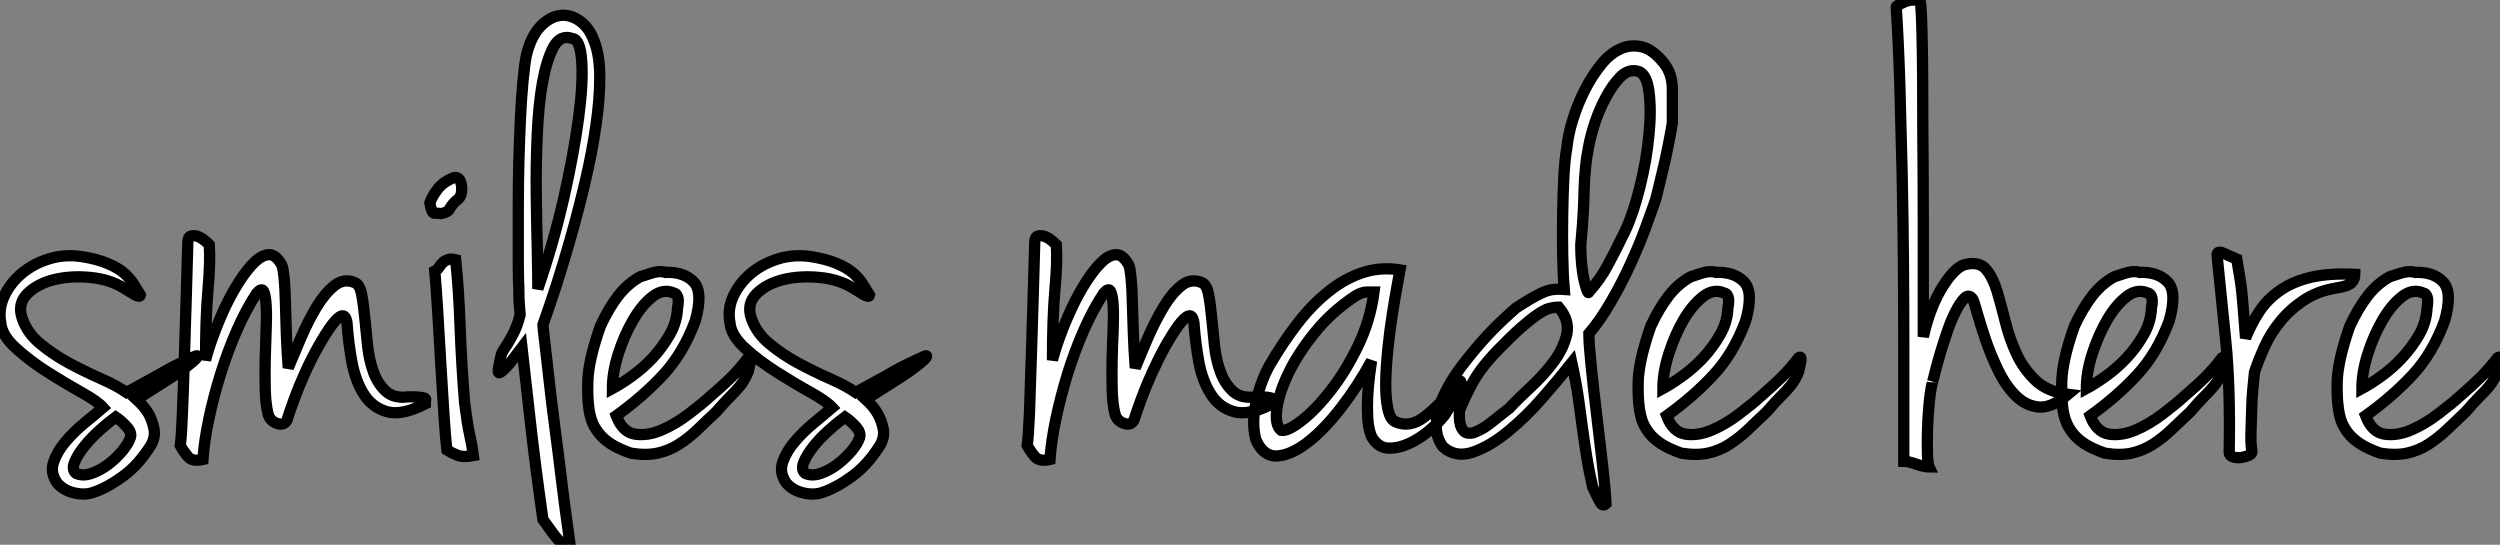 <?xml version="1.0" standalone="no"?>
<svg xmlns="http://www.w3.org/2000/svg" viewBox="-1.075 -40.38 221.566 48.28"><rect x="-1.075" y="-40.38" width="221.566" height="48.28" fill="#808080" stroke="none"/><path d="M6.16-17.64L6.16-17.64Q7.56-17.42 8.48-17.02Q9.41-16.63 9.94-16.16Q10.47-15.68 10.78-15.18Q11.09-14.67 11.37-14.22L11.37-14.22Q11.31-14 10.84-14.28Q10.36-14.56 9.91-14.84L9.91-14.84Q8.68-15.62 6.94-15.79Q5.21-15.96 3.72-15.60Q2.24-15.23 1.34-14.34Q0.45-13.44 0.90-12.15L0.90-12.15Q1.34-10.86 2.49-9.91Q3.64-8.96 5.04-8.20Q6.44-7.45 7.84-6.83Q9.24-6.22 10.14-5.60L10.14-5.60Q11.26-6.22 12.04-6.64Q12.82-7.06 13.44-7.42Q14.06-7.78 14.70-8.09Q15.34-8.40 16.18-8.79L16.18-8.79Q16.30-8.85 16.38-8.85Q16.46-8.85 16.38-8.71Q16.30-8.57 15.93-8.26Q15.57-7.95 14.78-7.39L14.78-7.39Q14.39-7.11 13.33-6.44Q12.26-5.77 11.03-4.98L11.03-4.98Q11.70-4.37 12.10-3.70L12.10-3.70Q12.43-3.08 12.57-2.38Q12.71-1.68 12.32-0.95L12.32-0.95Q11.20 0.84 9.80 1.85Q8.40 2.86 7.22 3.25L7.22 3.25Q6.44 3.53 5.49 3.30Q4.54 3.08 3.98 2.41L3.98 2.41Q3.36 1.51 3.67 0.59Q3.98-0.34 4.70-1.20Q5.43-2.07 6.38-2.86Q7.34-3.64 8.06-4.26L8.06-4.26Q7.56-4.82 6.10-5.63Q4.65-6.44 3.11-7.42Q1.57-8.40 0.34-9.52Q-0.90-10.64-1.01-11.76L-1.01-11.76Q-1.23-12.99-0.70-14.14Q-0.17-15.29 0.87-16.16Q1.90-17.02 3.28-17.44Q4.65-17.86 6.16-17.64ZM5.66 1.57L5.66 1.57Q6.27 1.85 7.06 1.57Q7.84 1.29 8.54 0.76Q9.24 0.22 9.77-0.42Q10.30-1.06 10.47-1.57L10.47-1.57Q10.64-2.02 10.16-2.55Q9.69-3.08 9.18-3.42L9.18-3.42Q8.57-2.97 7.78-2.27Q7-1.57 6.41-0.84Q5.82-0.11 5.54 0.56Q5.26 1.23 5.66 1.57ZM15.57-18.87L15.57-18.87Q15.57-19.38 15.85-19.46Q16.13-19.54 16.44-19.43Q16.74-19.32 17.05-19.07Q17.36-18.82 17.47-18.70L17.47-18.70Q17.58-17.25 17.36-14.73Q17.14-12.21 17.14-8.46L17.14-8.46Q17.36-9.35 17.81-10.58Q18.26-11.82 18.84-13.08Q19.43-14.34 20.13-15.43Q20.83-16.52 21.50-17.16Q22.18-17.81 22.79-17.81Q23.41-17.81 23.91-16.86L23.91-16.86Q24.02-16.58 24.11-15.71Q24.19-14.84 24.22-13.61Q24.25-12.38 24.30-10.86Q24.36-9.35 24.47-7.78L24.47-7.78Q24.98-9.02 25.62-10.50Q26.26-11.98 26.99-13.19Q27.72-14.39 28.56-15.06Q29.40-15.74 30.35-15.34L30.35-15.34Q30.80-15.18 30.97-14.31Q31.14-13.44 31.25-12.26Q31.36-11.09 31.50-9.77Q31.64-8.46 32.03-7.39Q32.42-6.33 33.15-5.68Q33.88-5.04 35.11-5.21L35.11-5.21Q35.78-5.21 36.09-5.18Q36.40-5.15 36.54-5.10Q36.68-5.04 36.65-4.93Q36.62-4.82 36.62-4.59L36.62-4.59Q34.55-3.53 33.24-3.89Q31.92-4.26 31.16-5.46Q30.41-6.66 30.10-8.37Q29.79-10.08 29.68-11.76L29.68-11.76Q29.57-12.49 29.20-12.38Q28.84-12.26 28.31-11.54Q27.78-10.81 27.16-9.72Q26.54-8.62 25.98-7.39Q25.42-6.16 25.00-5.01Q24.58-3.86 24.36-3.14L24.36-3.14Q24.08-2.63 23.46-2.86Q22.85-3.08 22.68-3.70L22.68-3.70Q22.46-4.59 22.43-5.91Q22.40-7.22 22.43-8.57Q22.46-9.91 22.51-11.17Q22.57-12.43 22.51-13.33Q22.46-14.22 22.29-14.56Q22.12-14.90 21.67-14.39L21.67-14.39Q20.72-12.94 19.91-11.09Q19.10-9.24 18.48-7.25Q17.86-5.26 17.44-3.28Q17.02-1.29 16.91 0.34L16.91 0.34Q15.96 0.56 15.57 0.08Q15.18-0.39 14.90-0.90L14.90-0.90Q15.01-1.62 15.09-3.72Q15.18-5.82 15.26-8.51Q15.34-11.20 15.43-14Q15.51-16.80 15.57-18.87ZM39.14-24.64L39.14-24.64Q39.70-24.75 39.82-23.97Q39.93-23.18 39.59-22.79L39.59-22.79Q38.98-22.29 38.81-21.92Q38.64-21.56 38.02-21.45L38.02-21.45Q37.69-21.50 37.44-21.48Q37.18-21.45 37.02-22.40L37.02-22.40Q37.24-23.02 37.72-23.63Q38.19-24.25 39.14-24.64ZM39.31-17.36L39.31-17.36Q39.59-14.67 39.70-11.45Q39.82-8.23 40.10-4.70L40.10-4.70Q40.32-2.91 40.54-1.90Q40.77-0.90 40.88 0L40.88 0Q39.98 0.17 39.48-0.03Q38.98-0.22 38.53-0.50L38.53-0.50Q38.42-1.40 38.28-3.47Q38.14-5.54 38.00-7.98Q37.86-10.42 37.72-12.71Q37.58-15.01 37.46-16.35L37.46-16.35Q37.69-16.46 37.83-16.69Q37.97-16.91 38.14-17.08Q38.30-17.25 38.58-17.36Q38.86-17.47 39.31-17.36ZM47.04-11.59L47.04-11.59Q47.04-11.42 47.21-10.02Q47.38-8.62 47.60-6.61Q47.82-4.59 48.13-2.27Q48.44 0.06 48.69 2.16Q48.94 4.26 49.17 5.85Q49.39 7.45 49.45 7.90L49.45 7.90Q49.11 7.84 48.89 7.78Q48.66 7.73 48.44 7.50Q48.22 7.28 47.91 6.86Q47.60 6.44 47.04 5.66L47.04 5.66Q46.31 0.50 45.89-3.33Q45.47-7.17 45.19-9.58L45.19-9.58Q44.18-8.23 43.74-7.78Q43.29-7.34 43.18-7.34L43.18-7.34Q43.01-7.34 43.12-7.84L43.12-7.84Q43.18-8.12 43.23-8.40L43.23-8.40Q43.29-8.68 43.34-8.90Q43.40-9.13 43.51-9.30L43.51-9.30Q43.90-9.86 44.21-10.42Q44.52-10.98 44.69-11.42L44.69-11.42Q44.91-11.98 45.02-12.49L45.02-12.49Q44.97-13.10 44.94-13.55Q44.91-14 44.91-14.48Q44.91-14.95 44.88-15.46Q44.86-15.96 44.86-16.74L44.86-16.74Q44.86-17.47 44.86-18.96Q44.86-20.44 44.86-22.26Q44.86-24.08 44.91-26.10Q44.97-28.11 45.05-29.93Q45.14-31.75 45.28-33.24Q45.42-34.72 45.58-35.50L45.58-35.50Q45.98-37.13 46.79-38.00Q47.60-38.86 48.50-39.00Q49.39-39.14 50.26-38.56Q51.13-37.97 51.58-36.74L51.58-36.74Q52.08-35.50 52.08-33.54Q52.08-31.58 51.74-29.26Q51.41-26.94 50.82-24.42Q50.23-21.90 49.56-19.52Q48.89-17.14 48.22-15.06Q47.54-12.99 47.04-11.59ZM46.59-14.78L46.59-14.78Q47.99-18.87 48.89-22.82Q49.78-26.77 50.20-29.90Q50.62-33.04 50.48-34.97Q50.34-36.90 49.67-36.96L49.67-36.96Q48.61-37.35 47.99-36.23Q47.38-35.11 47.01-33.10Q46.65-31.08 46.54-28.48Q46.42-25.87 46.45-23.30Q46.48-20.72 46.54-18.42Q46.59-16.13 46.59-14.78ZM55.66-15.85L55.66-15.85Q55.83-15.90 56.62-16.16Q57.40-16.41 57.90-16.24L57.90-16.24Q59.53-16.30 60.40-15.40Q61.26-14.50 60.54-11.93L60.54-11.93Q59.47-9.07 57.71-7.17Q55.94-5.26 53.54-3.53L53.54-3.53Q54.10-2.07 55.22-1.90Q56.34-1.74 57.57-2.27Q58.80-2.80 59.98-3.70Q61.15-4.59 61.88-5.26L61.88-5.26Q63.06-6.27 63.76-6.97Q64.46-7.67 65.24-8.68L65.24-8.68Q65.41-8.79 65.44-8.65Q65.46-8.51 65.41-8.23L65.41-8.23Q65.35-7.95 65.24-7.45L65.24-7.45Q65.07-7.06 64.90-6.75Q64.74-6.44 64.43-6.08Q64.12-5.71 63.62-5.21Q63.11-4.70 62.38-3.86L62.38-3.86Q61.54-3.08 60.76-2.32Q59.98-1.57 59.11-1.01Q58.24-0.45 57.20-0.22Q56.17 0 54.82-0.22L54.82-0.22Q53.70-0.62 53.03-1.06Q52.36-1.51 52.00-1.99Q51.63-2.46 51.46-2.86Q51.30-3.25 51.24-3.53L51.24-3.53Q50.96-4.65 51.02-6.55Q51.07-8.46 52.14-11.48L52.14-11.48Q52.86-13.05 53.70-14.14Q54.54-15.23 55.66-15.85ZM53.20-5.94L53.20-5.94Q53.93-6.33 54.91-7.03Q55.89-7.73 56.76-8.65Q57.62-9.58 58.27-10.70Q58.91-11.82 58.97-13.05L58.97-13.05Q59.14-13.89 58.91-14.22L58.91-14.22Q58.80-14.39 58.69-14.39L58.69-14.39Q57.74-14.84 56.78-14.11Q55.83-13.38 55.05-12.04Q54.26-10.70 53.73-9.04Q53.20-7.39 53.20-5.94ZM70.78-17.64L70.78-17.64Q72.18-17.42 73.11-17.02Q74.03-16.63 74.56-16.16Q75.10-15.68 75.40-15.18Q75.71-14.67 75.99-14.22L75.99-14.22Q75.94-14 75.46-14.28Q74.98-14.56 74.54-14.84L74.54-14.84Q73.30-15.62 71.57-15.79Q69.83-15.96 68.35-15.60Q66.86-15.23 65.97-14.34Q65.07-13.44 65.52-12.15L65.52-12.15Q65.97-10.86 67.12-9.91Q68.26-8.96 69.66-8.20Q71.06-7.45 72.46-6.83Q73.86-6.22 74.76-5.60L74.76-5.60Q75.88-6.22 76.66-6.64Q77.45-7.06 78.06-7.42Q78.68-7.78 79.32-8.09Q79.97-8.40 80.81-8.79L80.81-8.79Q80.92-8.85 81.00-8.85Q81.09-8.85 81.00-8.71Q80.92-8.57 80.56-8.26Q80.19-7.95 79.41-7.39L79.41-7.39Q79.02-7.11 77.95-6.44Q76.89-5.77 75.66-4.98L75.66-4.98Q76.33-4.37 76.72-3.70L76.72-3.70Q77.06-3.08 77.20-2.38Q77.34-1.68 76.94-0.95L76.94-0.95Q75.82 0.84 74.42 1.85Q73.02 2.86 71.85 3.25L71.85 3.25Q71.06 3.53 70.11 3.30Q69.16 3.08 68.60 2.41L68.60 2.41Q67.98 1.51 68.29 0.59Q68.60-0.34 69.33-1.20Q70.06-2.07 71.01-2.86Q71.96-3.64 72.69-4.26L72.69-4.26Q72.18-4.82 70.73-5.63Q69.27-6.44 67.73-7.42Q66.19-8.40 64.96-9.52Q63.73-10.64 63.62-11.76L63.62-11.76Q63.39-12.99 63.92-14.14Q64.46-15.29 65.49-16.16Q66.53-17.02 67.90-17.44Q69.27-17.86 70.78-17.64ZM70.28 1.57L70.28 1.57Q70.90 1.85 71.68 1.57Q72.46 1.29 73.16 0.76Q73.86 0.22 74.40-0.42Q74.93-1.06 75.10-1.57L75.10-1.57Q75.26-2.02 74.79-2.55Q74.31-3.08 73.81-3.42L73.81-3.42Q73.19-2.97 72.41-2.27Q71.62-1.57 71.04-0.84Q70.45-0.11 70.17 0.56Q69.89 1.23 70.28 1.57Z" fill="white" stroke="black" transform="scale(1,1)"/><path d="M90.63-18.87L90.63-18.87Q90.63-19.38 90.91-19.46Q91.19-19.54 91.50-19.43Q91.81-19.32 92.12-19.07Q92.42-18.82 92.54-18.70L92.54-18.70Q92.65-17.25 92.42-14.73Q92.20-12.21 92.20-8.46L92.20-8.46Q92.42-9.35 92.87-10.58Q93.32-11.82 93.91-13.08Q94.50-14.34 95.20-15.43Q95.90-16.52 96.57-17.16Q97.24-17.81 97.86-17.81Q98.47-17.81 98.98-16.86L98.98-16.86Q99.09-16.58 99.17-15.71Q99.26-14.84 99.28-13.61Q99.31-12.38 99.37-10.86Q99.42-9.35 99.54-7.78L99.54-7.78Q100.04-9.02 100.68-10.50Q101.33-11.98 102.06-13.19Q102.78-14.39 103.62-15.06Q104.46-15.74 105.42-15.34L105.42-15.34Q105.86-15.18 106.03-14.31Q106.20-13.44 106.31-12.26Q106.42-11.09 106.56-9.77Q106.70-8.46 107.10-7.39Q107.49-6.33 108.22-5.68Q108.94-5.04 110.18-5.21L110.18-5.21Q110.85-5.21 111.16-5.18Q111.46-5.15 111.60-5.10Q111.74-5.04 111.72-4.93Q111.69-4.82 111.69-4.59L111.69-4.59Q109.62-3.53 108.30-3.89Q106.98-4.26 106.23-5.46Q105.47-6.66 105.16-8.37Q104.86-10.08 104.74-11.76L104.74-11.76Q104.63-12.49 104.27-12.38Q103.90-12.26 103.37-11.54Q102.84-10.81 102.22-9.72Q101.61-8.62 101.05-7.39Q100.49-6.16 100.07-5.01Q99.65-3.86 99.42-3.14L99.42-3.14Q99.14-2.63 98.53-2.86Q97.91-3.08 97.74-3.70L97.74-3.70Q97.52-4.59 97.49-5.91Q97.46-7.22 97.49-8.57Q97.52-9.91 97.58-11.17Q97.63-12.43 97.58-13.33Q97.52-14.22 97.35-14.56Q97.18-14.90 96.74-14.39L96.74-14.39Q95.78-12.94 94.97-11.09Q94.16-9.24 93.54-7.25Q92.93-5.26 92.51-3.28Q92.09-1.29 91.98 0.34L91.98 0.34Q91.02 0.56 90.63 0.08Q90.24-0.39 89.96-0.90L89.96-0.90Q90.07-1.62 90.16-3.72Q90.24-5.82 90.32-8.51Q90.41-11.20 90.49-14Q90.58-16.80 90.63-18.87ZM123.00-16.46L123.00-16.46Q122.94-16.13 122.75-15.06Q122.55-14 122.33-12.57Q122.10-11.14 121.94-9.58Q121.77-8.01 121.74-6.61Q121.71-5.21 121.91-4.23Q122.10-3.25 122.55-3.02L122.55-3.02Q123.84-2.41 125.18-3.44Q126.53-4.48 128.32-6.61L128.32-6.61Q128.49-6.61 128.35-6.16Q128.21-5.71 127.90-5.18Q127.59-4.65 127.28-4.12Q126.98-3.58 126.81-3.42L126.81-3.42Q126.36-2.86 125.52-2.16Q124.68-1.46 123.73-1.04Q122.78-0.62 121.91-0.67Q121.04-0.73 120.48-1.68L120.48-1.68Q120.20-2.35 120.14-3.33Q120.09-4.31 120.14-5.32Q120.20-6.33 120.31-7.17Q120.42-8.01 120.48-8.40L120.48-8.40Q119.30-6.22 117.79-4.26Q116.28-2.30 114.82-1.18Q113.37-0.06 112.14 0.03Q110.90 0.11 110.23-1.40L110.23-1.40Q109.84-2.86 110.23-4.68Q110.62-6.50 111.41-7.95L111.41-7.95Q112.58-9.97 113.87-11.65Q115.16-13.33 116.62-14.50Q118.07-15.68 119.67-16.21Q121.26-16.74 123.00-16.46ZM112.47-2.24L112.47-2.24Q113.03-2.13 114.26-3.08Q115.50-4.03 116.84-5.74Q118.18-7.45 119.28-9.72Q120.37-11.98 120.70-14.50L120.70-14.50Q120.48-14.50 120.06-14.50Q119.64-14.50 119.08-14.17L119.08-14.17Q116.95-12.77 115.44-10.89Q113.93-9.02 113.09-7.25Q112.25-5.49 112.08-4.09Q111.91-2.69 112.47-2.24ZM147.14-29.46L147.14-29.46Q146.97-28.45 146.74-27.33Q146.52-26.21 146.27-25.20Q146.02-24.19 145.85-23.46Q145.68-22.74 145.62-22.57L145.62-22.57Q145.29-21.62 144.73-20.10Q144.17-18.59 143.41-16.94Q142.66-15.29 141.70-13.64Q140.75-11.98 139.74-10.81L139.74-10.81Q139.74-9.97 139.94-7.98Q140.14-5.99 140.42-3.70Q140.70-1.40 140.95 0.81Q141.20 3.02 141.26 4.26L141.26 4.26Q140.98 4.54 140.75 4.14Q140.53 3.75 140.08 2.80L140.08 2.80Q139.74 1.34 139.55 0.11Q139.35-1.12 139.18-2.38Q139.02-3.64 138.82-5.04Q138.62-6.44 138.23-8.23L138.23-8.23Q137.17-6.89 135.68-5.18Q134.20-3.47 132.60-2.16Q131.01-0.84 129.47-0.31Q127.93 0.22 126.81-0.78L126.81-0.78Q126.14-1.68 126.22-2.88Q126.30-4.09 126.89-5.35Q127.48-6.61 128.40-7.84Q129.33-9.07 130.28-10.14Q131.23-11.20 132.07-11.98Q132.91-12.77 133.30-13.10L133.30-13.10Q134.09-13.61 134.62-13.92Q135.15-14.22 135.57-14.42Q135.99-14.62 136.44-14.70Q136.89-14.78 137.56-14.73L137.56-14.73Q137.45-16.02 137.42-17.81Q137.39-19.60 137.42-21.42Q137.45-23.24 137.53-24.81Q137.62-26.38 137.78-27.22L137.78-27.22Q137.90-28.45 138.32-29.79Q138.74-31.14 139.38-32.40Q140.02-33.66 140.81-34.64Q141.59-35.62 142.52-36.04Q143.44-36.46 144.42-36.23Q145.40-36.01 146.35-34.83L146.35-34.83Q147.14-33.88 147.14-32.45Q147.14-31.02 147.14-29.46ZM139.74-14.50L139.74-14.50Q140.75-15.62 141.42-16.88Q142.10-18.14 142.94-19.88L142.94-19.88Q143.66-21.39 144.25-23.74Q144.84-26.10 145.06-28.36Q145.29-30.63 145.06-32.31Q144.84-33.99 143.94-34.10L143.94-34.10Q143.16-34.22 142.49-33.52Q141.82-32.82 141.26-31.78Q140.70-30.74 140.30-29.57Q139.91-28.39 139.74-27.50L139.74-27.50Q139.52-26.38 139.44-25.48Q139.35-24.58 139.32-23.60Q139.30-22.62 139.24-21.48Q139.18-20.33 139.02-18.65L139.02-18.65Q139.02-17.81 139.10-16.97Q139.18-16.13 139.32-15.54Q139.46-14.95 139.58-14.64Q139.69-14.34 139.74-14.50ZM131.62-9.30L131.62-9.30Q130.11-7.73 129.41-6.41Q128.71-5.10 128.26-3.98L128.26-3.98Q128.26-3.81 128.26-3.44Q128.26-3.08 128.35-2.74Q128.43-2.41 128.68-2.16Q128.94-1.90 129.50-2.02L129.50-2.02Q130.06-2.24 130.42-2.46Q130.78-2.69 131.09-2.94Q131.40-3.19 131.76-3.47Q132.13-3.75 132.69-4.20L132.69-4.20Q133.47-5.04 134.62-6.10Q135.77-7.17 136.64-8.34Q137.50-9.52 137.78-10.75Q138.06-11.98 137.06-13.16L137.06-13.16Q136.66-13.16 136.24-13.05Q135.82-12.94 135.21-12.52Q134.59-12.10 133.72-11.34Q132.86-10.58 131.62-9.30ZM148.76-15.85L148.76-15.85Q148.93-15.90 149.71-16.16Q150.50-16.41 151.00-16.24L151.00-16.24Q152.62-16.30 153.49-15.40Q154.36-14.50 153.63-11.93L153.63-11.93Q152.57-9.07 150.80-7.17Q149.04-5.26 146.63-3.53L146.63-3.53Q147.19-2.07 148.31-1.90Q149.43-1.74 150.66-2.27Q151.90-2.80 153.07-3.70Q154.25-4.59 154.98-5.26L154.98-5.26Q156.15-6.27 156.85-6.97Q157.55-7.67 158.34-8.68L158.34-8.68Q158.50-8.79 158.53-8.65Q158.56-8.51 158.50-8.23L158.50-8.23Q158.45-7.95 158.34-7.45L158.34-7.45Q158.17-7.06 158.00-6.75Q157.83-6.44 157.52-6.08Q157.22-5.71 156.71-5.21Q156.21-4.70 155.48-3.86L155.48-3.86Q154.64-3.08 153.86-2.32Q153.07-1.57 152.20-1.01Q151.34-0.45 150.30-0.22Q149.26 0 147.92-0.22L147.92-0.22Q146.80-0.62 146.13-1.06Q145.46-1.51 145.09-1.99Q144.73-2.46 144.56-2.86Q144.39-3.25 144.34-3.53L144.34-3.53Q144.06-4.65 144.11-6.55Q144.17-8.46 145.23-11.48L145.23-11.48Q145.96-13.05 146.80-14.14Q147.64-15.23 148.76-15.85ZM146.30-5.94L146.30-5.94Q147.02-6.33 148.00-7.03Q148.98-7.73 149.85-8.65Q150.72-9.58 151.36-10.70Q152.01-11.82 152.06-13.05L152.06-13.05Q152.23-13.89 152.01-14.22L152.01-14.22Q151.90-14.39 151.78-14.39L151.78-14.39Q150.83-14.84 149.88-14.11Q148.93-13.38 148.14-12.04Q147.36-10.70 146.83-9.04Q146.30-7.39 146.30-5.94Z" fill="white" stroke="black" transform="scale(1,1)"/><path d="M169.10-40.32L169.10-40.32Q169.16-40.15 169.22-38.89Q169.27-37.63 169.30-35.67Q169.33-33.71 169.33-31.22Q169.33-28.73 169.36-26.10Q169.38-23.46 169.38-20.89Q169.38-18.31 169.38-16.16Q169.38-14 169.38-12.52Q169.38-11.03 169.38-10.53L169.38-10.53Q170.00-13.27 171.15-15.06Q172.30-16.86 173.25-16.97L173.25-16.97Q174.37-17.19 174.96-16.49Q175.54-15.79 175.91-14.59Q176.27-13.38 176.64-11.90Q177.00-10.42 177.62-9.07Q178.23-7.73 179.30-6.69Q180.36-5.66 182.21-5.43L182.21-5.43Q180.75-4.20 179.60-4.31Q178.46-4.42 177.56-5.32Q176.66-6.22 175.99-7.62Q175.32-9.02 174.87-10.36Q174.42-11.70 174.14-12.71Q173.86-13.72 173.75-13.89L173.75-13.89Q173.42-14.34 173.02-13.94Q172.63-13.55 172.21-12.71Q171.79-11.87 171.43-10.78Q171.06-9.69 170.78-8.71Q170.50-7.73 170.34-7.06Q170.17-6.38 170.17-6.44L170.17-6.44Q170.00-5.71 169.89-4.54Q169.78-3.36 169.75-2.21Q169.72-1.06 169.75-0.14Q169.78 0.78 169.89 1.01L169.89 1.01Q169.50 1.01 168.77 0.76Q168.04 0.50 167.65 0.50L167.65 0.50Q167.65-1.18 167.65-3.89Q167.65-6.61 167.65-9.94Q167.65-13.27 167.62-17.08Q167.59-20.89 167.51-24.78Q167.42-28.67 167.31-32.51Q167.20-36.34 166.98-39.76L166.98-39.76Q166.98-39.87 167.65-40.18Q168.32-40.49 169.10-40.32ZM186.30-15.85L186.30-15.85Q186.46-15.90 187.25-16.16Q188.03-16.41 188.54-16.24L188.54-16.24Q190.16-16.30 191.03-15.40Q191.90-14.50 191.17-11.93L191.17-11.93Q190.10-9.07 188.34-7.17Q186.58-5.26 184.17-3.53L184.17-3.53Q184.73-2.07 185.85-1.90Q186.97-1.74 188.20-2.27Q189.43-2.80 190.61-3.70Q191.78-4.59 192.51-5.26L192.51-5.26Q193.69-6.27 194.39-6.97Q195.09-7.67 195.87-8.68L195.87-8.68Q196.04-8.79 196.07-8.65Q196.10-8.51 196.04-8.23L196.04-8.23Q195.98-7.95 195.87-7.45L195.87-7.45Q195.70-7.06 195.54-6.75Q195.37-6.44 195.06-6.08Q194.75-5.71 194.25-5.21Q193.74-4.70 193.02-3.86L193.02-3.86Q192.18-3.08 191.39-2.32Q190.61-1.57 189.74-1.01Q188.87-0.45 187.84-0.22Q186.80 0 185.46-0.22L185.46-0.22Q184.34-0.62 183.66-1.06Q182.99-1.51 182.63-1.99Q182.26-2.46 182.10-2.86Q181.93-3.25 181.87-3.53L181.87-3.53Q181.59-4.65 181.65-6.55Q181.70-8.46 182.77-11.48L182.77-11.48Q183.50-13.05 184.34-14.14Q185.18-15.23 186.30-15.85ZM183.83-5.94L183.83-5.94Q184.56-6.33 185.54-7.03Q186.52-7.73 187.39-8.65Q188.26-9.58 188.90-10.70Q189.54-11.82 189.60-13.05L189.60-13.05Q189.77-13.89 189.54-14.22L189.54-14.22Q189.43-14.39 189.32-14.39L189.32-14.39Q188.37-14.84 187.42-14.11Q186.46-13.38 185.68-12.04Q184.90-10.70 184.36-9.04Q183.83-7.39 183.83-5.94ZM195.42-17.70L195.42-17.70Q195.37-18.20 195.96-17.95Q196.54-17.70 197.16-17.42L197.16-17.42Q197.38-16.13 197.50-15.37Q197.61-14.62 197.66-13.94Q197.72-13.27 197.78-12.49Q197.83-11.70 197.94-10.42L197.94-10.42Q198.45-11.70 199.18-12.80Q199.90-13.89 201.05-14.67Q202.20-15.46 203.80-15.82Q205.39-16.18 207.63-16.07L207.63-16.07Q207.63-15.62 207.32-15.32Q207.02-15.01 205.90-14.84L205.90-14.84Q204.27-14.56 203.07-13.75Q201.86-12.94 201.00-11.87Q200.13-10.81 199.60-9.60Q199.06-8.40 198.73-7.39L198.73-7.39Q198.67-6.89 198.59-5.96Q198.50-5.04 198.48-4.00Q198.45-2.97 198.42-1.99Q198.39-1.01 198.50-0.45L198.50-0.45Q198.56-0.17 198.25-0.03Q197.94 0.11 197.55 0.17Q197.16 0.22 196.82 0.11Q196.49 0 196.49-0.28L196.49-0.28Q196.60-6.05 196.18-10.22Q195.76-14.39 195.42-17.70ZM210.71-15.85L210.71-15.85Q210.88-15.90 211.66-16.16Q212.45-16.41 212.95-16.24L212.95-16.24Q214.58-16.30 215.44-15.40Q216.31-14.50 215.58-11.93L215.58-11.93Q214.52-9.07 212.76-7.17Q210.99-5.26 208.58-3.53L208.58-3.53Q209.14-2.07 210.26-1.90Q211.38-1.74 212.62-2.27Q213.85-2.80 215.02-3.70Q216.20-4.59 216.93-5.26L216.93-5.26Q218.10-6.27 218.80-6.97Q219.50-7.67 220.29-8.68L220.29-8.68Q220.46-8.79 220.48-8.65Q220.51-8.51 220.46-8.23L220.46-8.23Q220.40-7.95 220.29-7.45L220.29-7.45Q220.12-7.06 219.95-6.75Q219.78-6.44 219.48-6.08Q219.17-5.71 218.66-5.21Q218.16-4.70 217.43-3.86L217.43-3.86Q216.59-3.08 215.81-2.32Q215.02-1.57 214.16-1.01Q213.29-0.45 212.25-0.22Q211.22 0 209.87-0.22L209.87-0.22Q208.75-0.62 208.08-1.06Q207.41-1.51 207.04-1.99Q206.68-2.46 206.51-2.86Q206.34-3.25 206.29-3.53L206.29-3.53Q206.01-4.65 206.06-6.55Q206.12-8.46 207.18-11.48L207.18-11.48Q207.91-13.05 208.75-14.14Q209.59-15.23 210.71-15.85ZM208.25-5.94L208.25-5.94Q208.98-6.33 209.96-7.03Q210.94-7.73 211.80-8.65Q212.67-9.58 213.32-10.70Q213.96-11.82 214.02-13.05L214.02-13.05Q214.18-13.89 213.96-14.22L213.96-14.22Q213.85-14.39 213.74-14.39L213.74-14.39Q212.78-14.84 211.83-14.11Q210.88-13.38 210.10-12.04Q209.31-10.70 208.78-9.04Q208.25-7.39 208.25-5.94Z" fill="white" stroke="black" transform="scale(1,1)"/></svg>